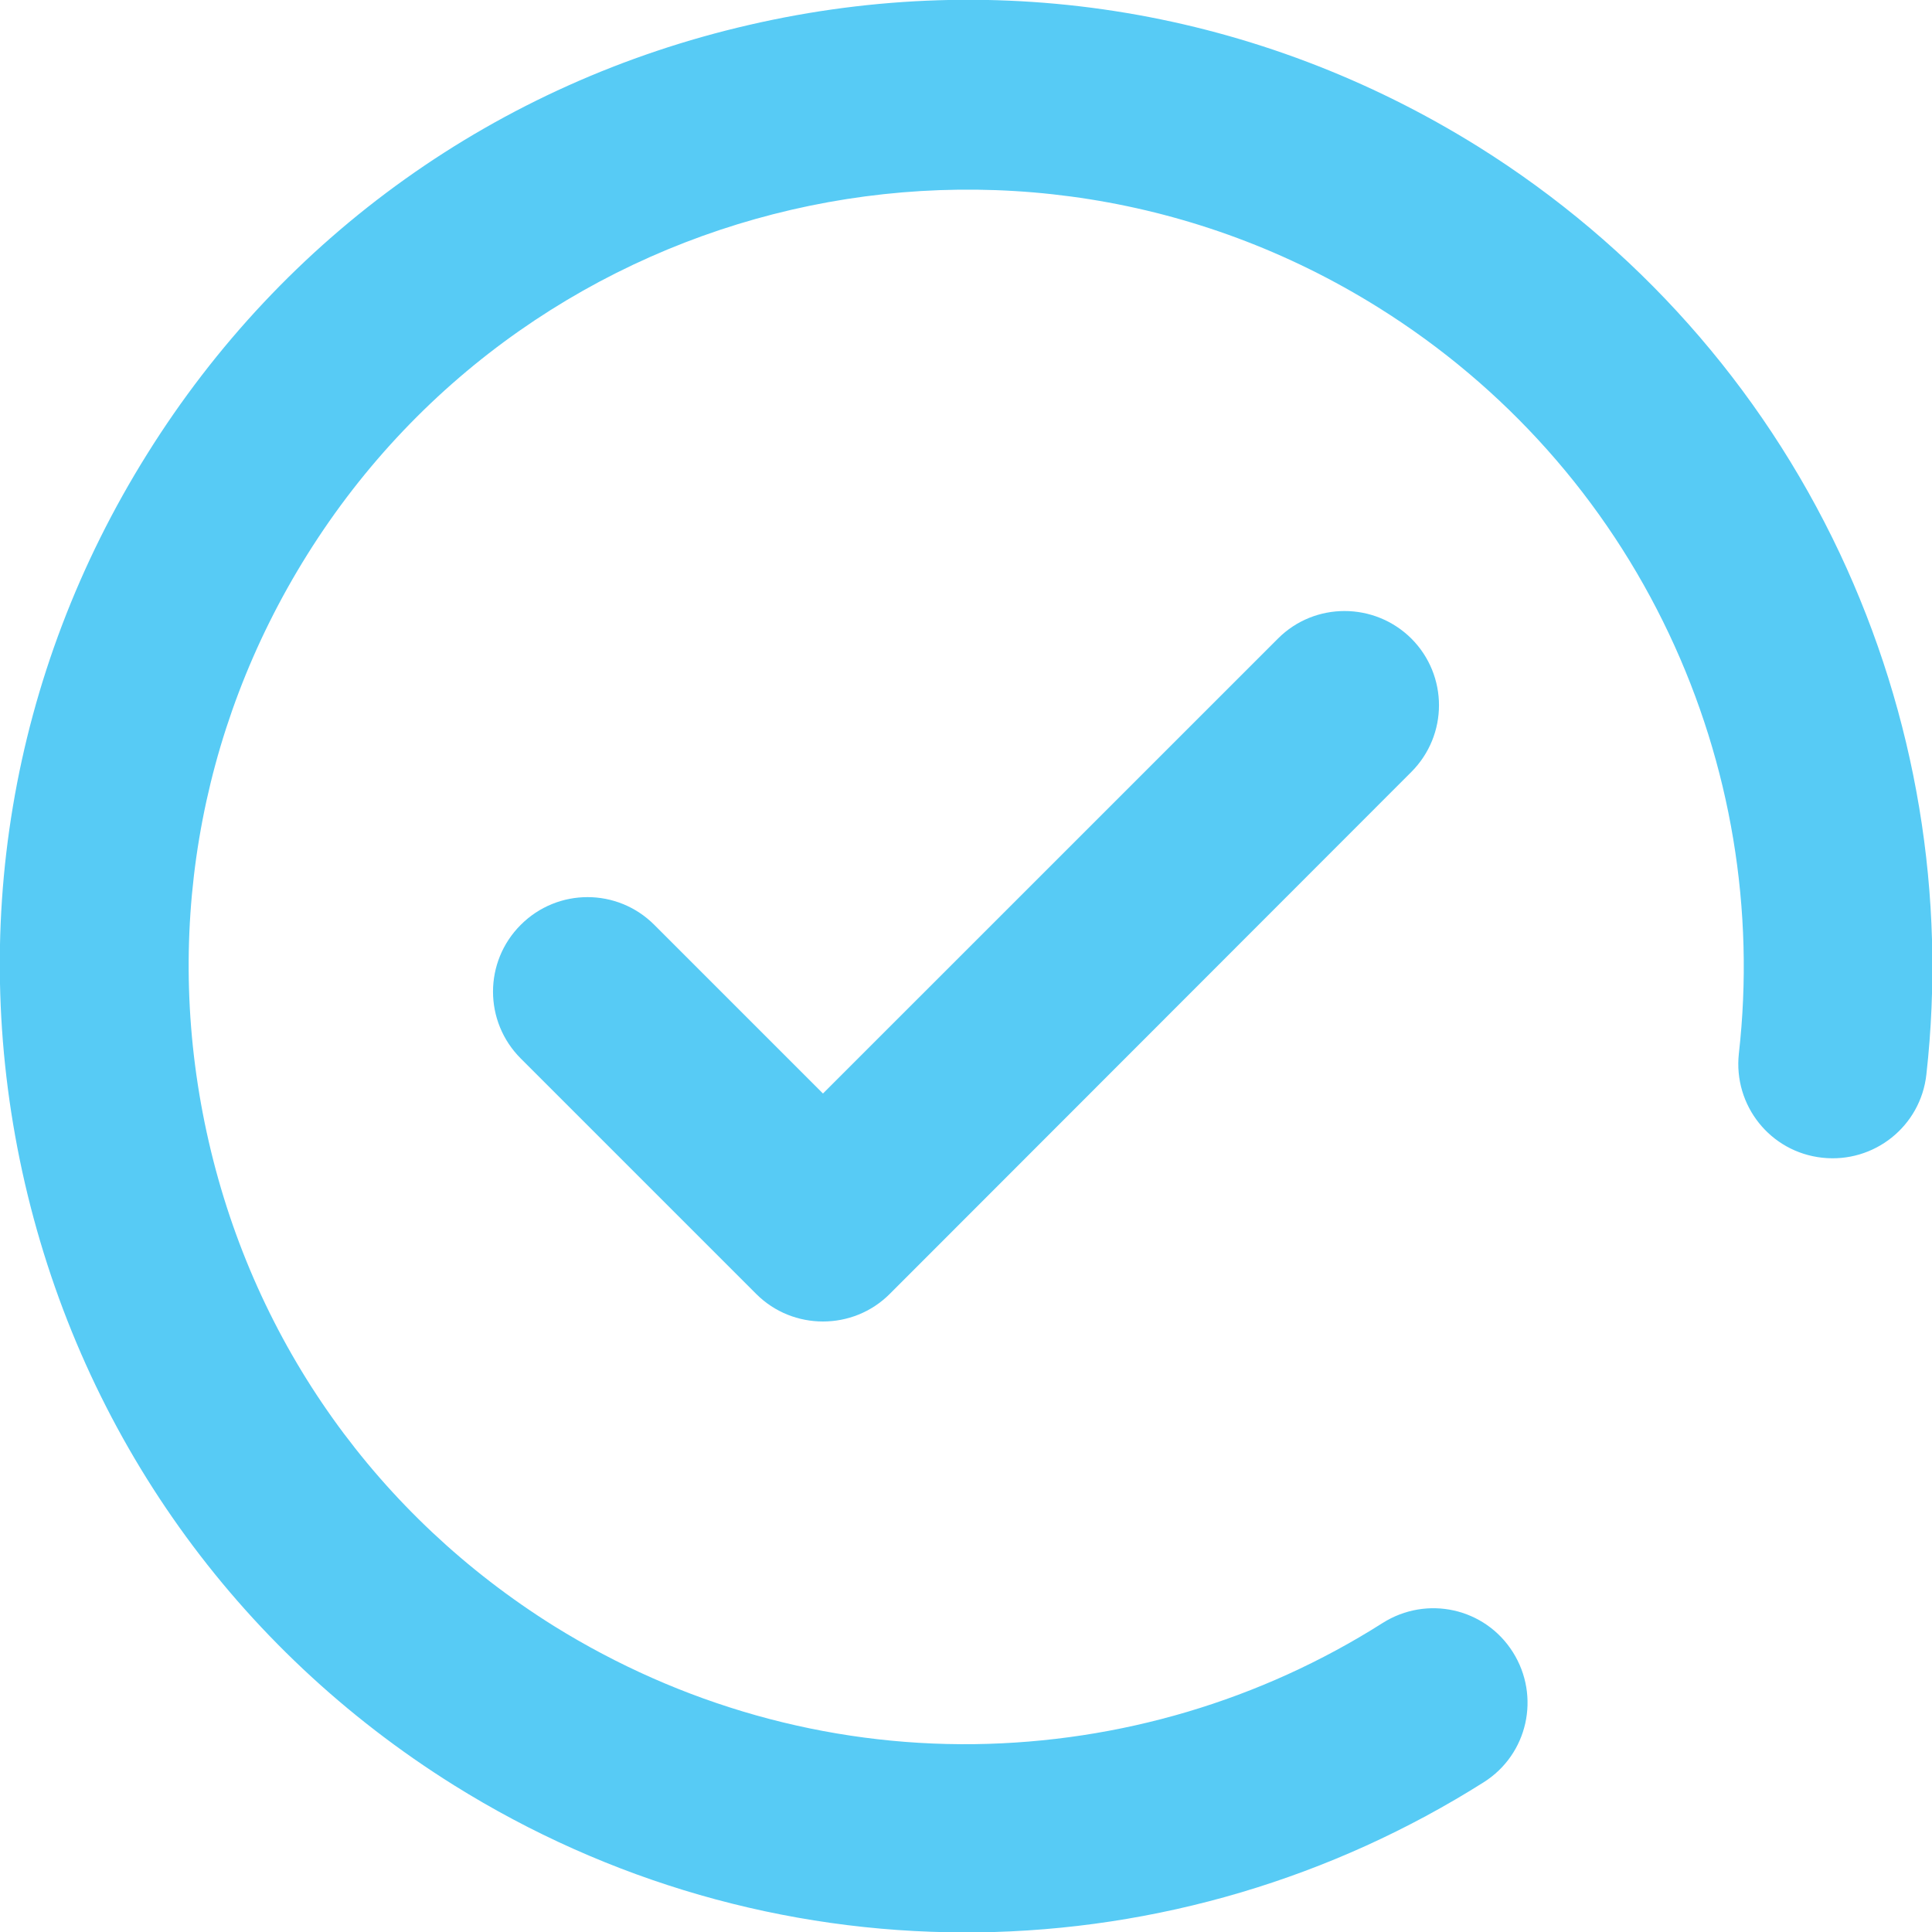 <?xml version="1.0" encoding="UTF-8"?> <svg xmlns="http://www.w3.org/2000/svg" width="30" height="30" viewBox="0 0 30 30" fill="none"><g clip-path="url(#clip0_120_481)"><path d="M28.565 8.585C27.34 5.989 25.401 3.809 22.958 2.28C19.559 0.159 15.534 -0.515 11.632 0.387C7.729 1.284 4.407 3.651 2.286 7.049C0.159 10.448 -0.515 14.467 0.387 18.376C1.29 22.278 3.657 25.6 7.049 27.721C9.44 29.215 12.182 30.006 14.989 30.006H15.171C17.965 29.971 20.684 29.163 23.04 27.674C23.725 27.241 23.924 26.338 23.491 25.653C23.057 24.967 22.155 24.768 21.469 25.202C19.577 26.403 17.385 27.053 15.135 27.083C12.827 27.112 10.571 26.473 8.602 25.249C5.866 23.538 3.962 20.866 3.241 17.725C2.52 14.585 3.059 11.35 4.77 8.614C8.297 2.971 15.762 1.249 21.405 4.776C23.374 6.006 24.932 7.758 25.917 9.844C26.878 11.878 27.253 14.133 27.001 16.36C26.913 17.163 27.487 17.889 28.296 17.977C29.098 18.065 29.825 17.491 29.913 16.682C30.223 13.911 29.755 11.11 28.565 8.585Z" fill="#57CBF5"></path><path d="M19.846 9.914L12.779 16.98L10.16 14.361C9.586 13.787 8.66 13.787 8.086 14.361C7.512 14.935 7.512 15.861 8.086 16.436L11.742 20.092C12.029 20.379 12.404 20.52 12.779 20.52C13.154 20.52 13.529 20.379 13.816 20.092L21.914 11.988C22.488 11.414 22.488 10.488 21.914 9.914C21.34 9.346 20.414 9.346 19.846 9.914Z" fill="#57CBF5"></path></g><defs><clipPath id="clip0_120_481"><rect width="30" height="30" fill="white"></rect></clipPath></defs></svg> 